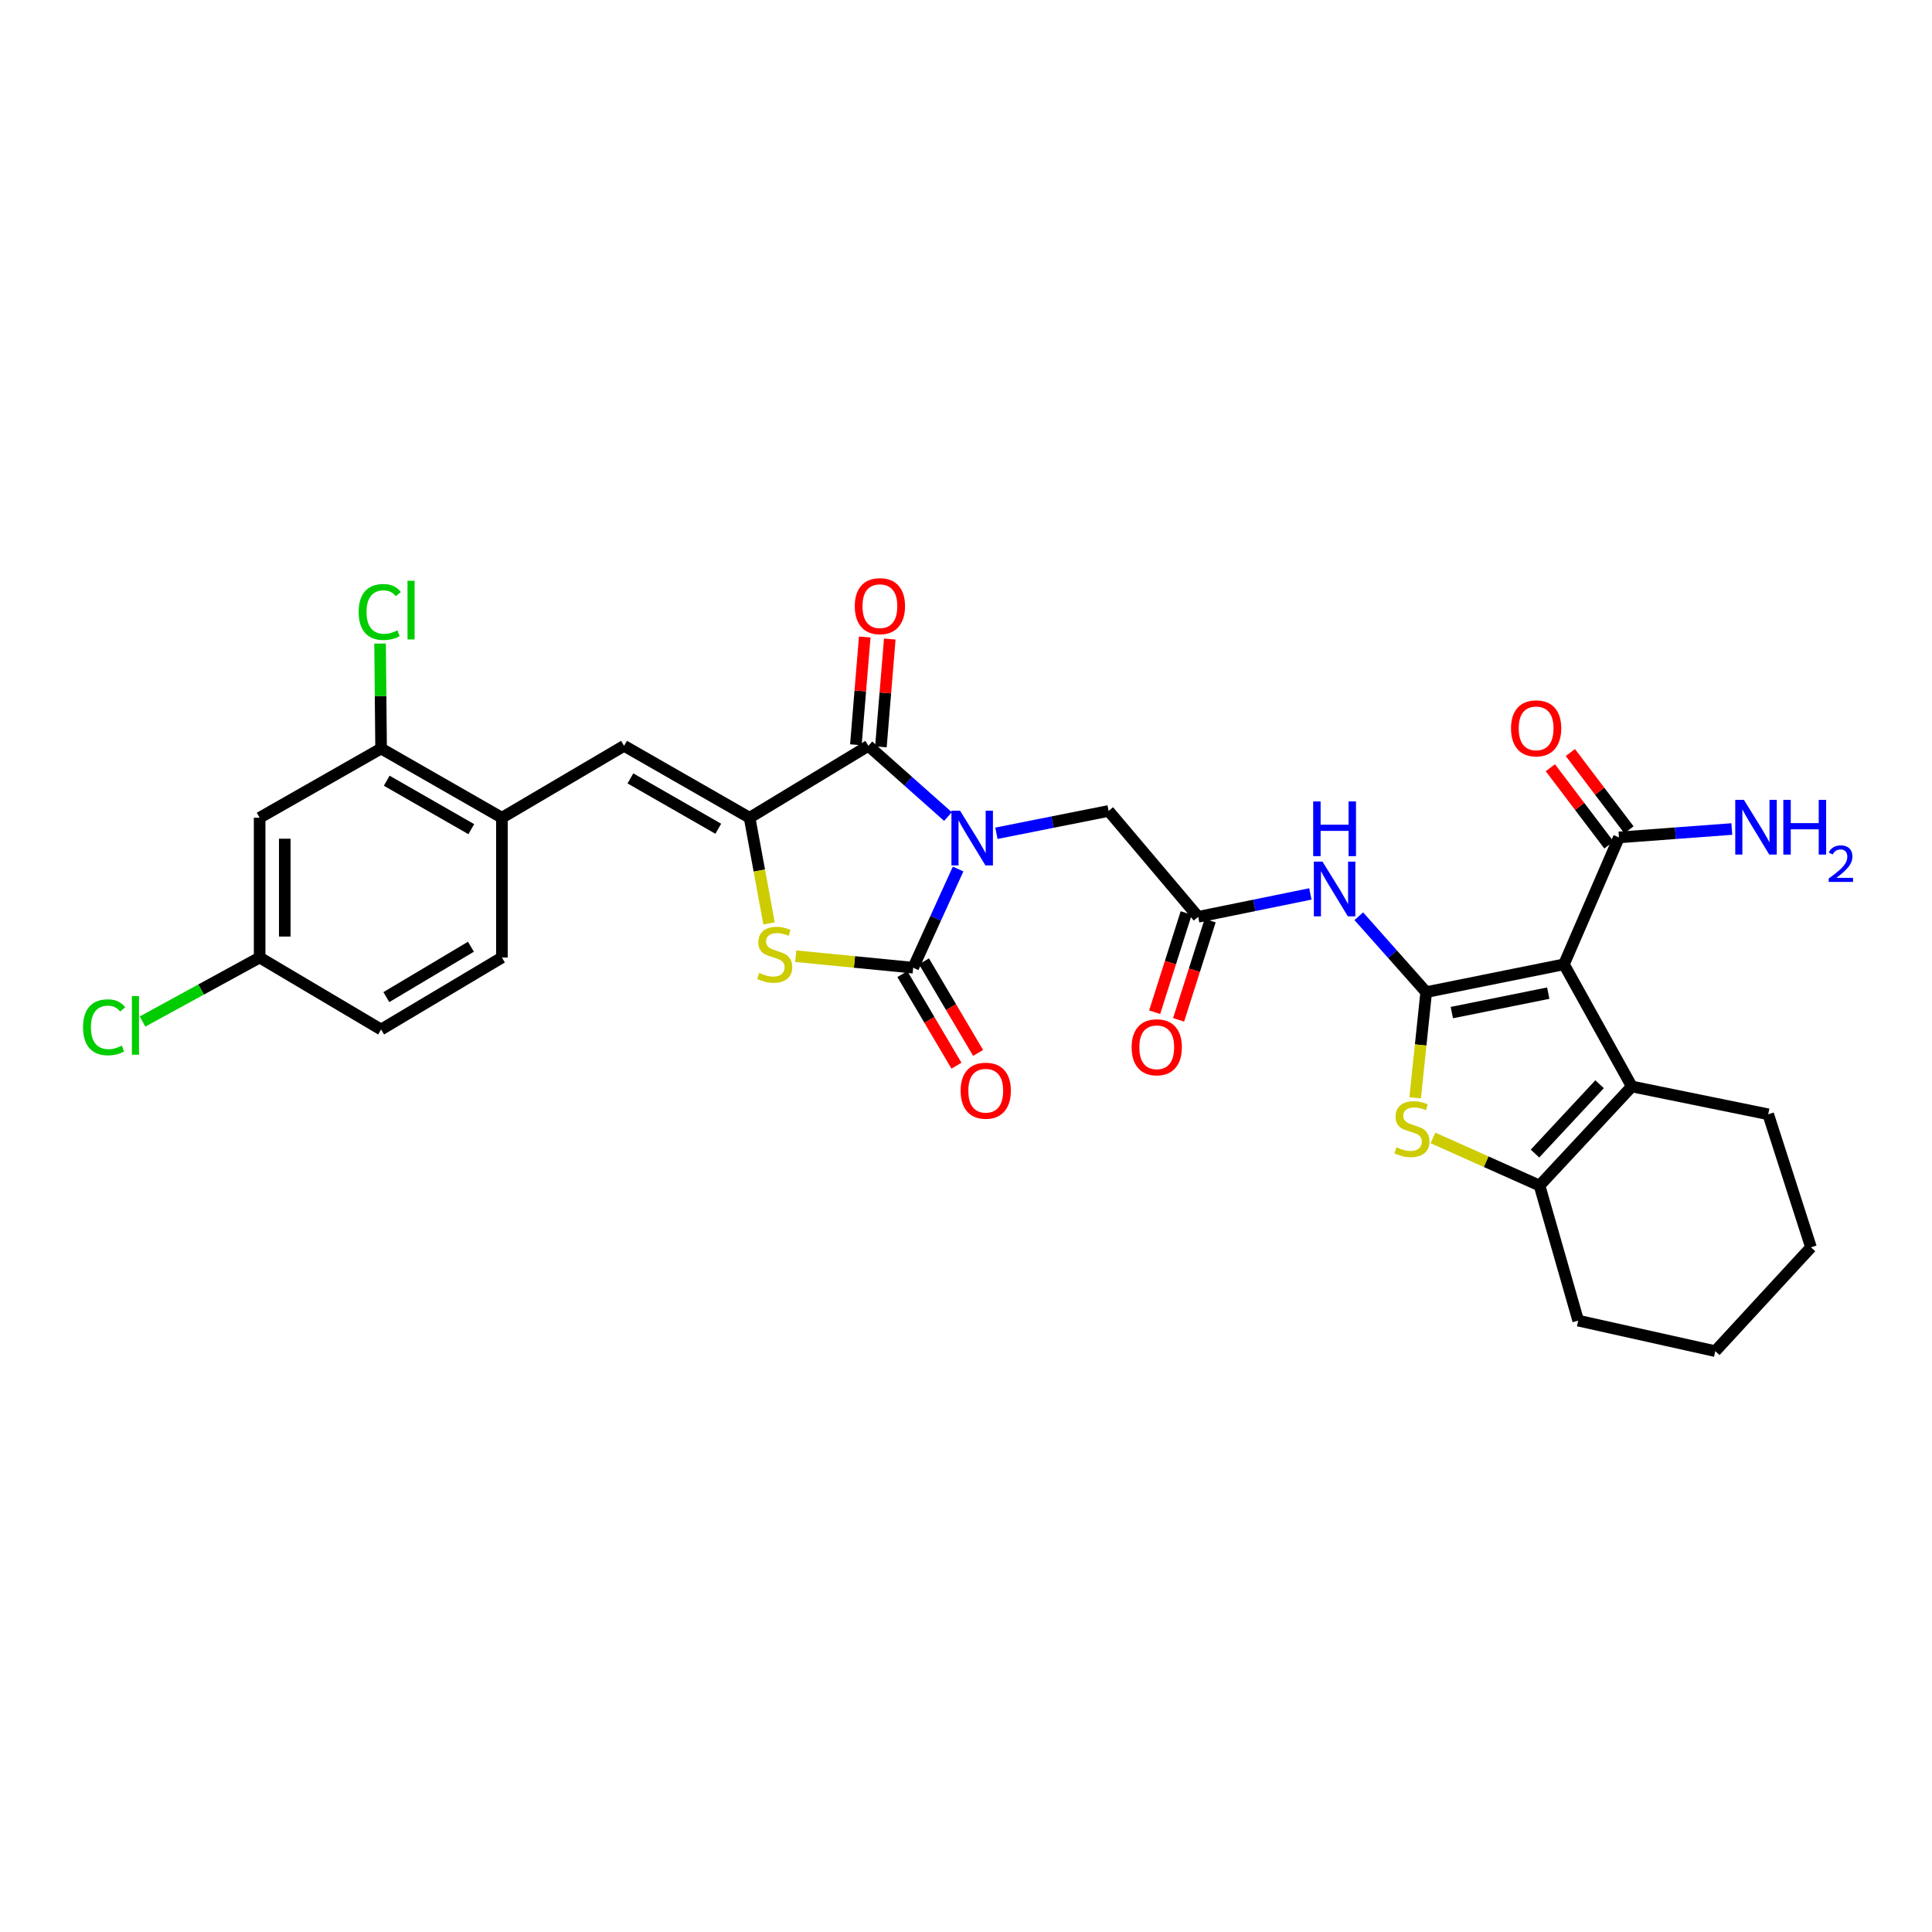 <?xml version='1.0' encoding='iso-8859-1'?>
<svg version='1.1' baseProfile='full'
              xmlns='http://www.w3.org/2000/svg'
                      xmlns:rdkit='http://www.rdkit.org/xml'
                      xmlns:xlink='http://www.w3.org/1999/xlink'
                  xml:space='preserve'
width='1000px' height='1000px' viewBox='0 0 1000 1000'>
<!-- END OF HEADER -->
<rect style='opacity:1.0;fill:#FFFFFF;stroke:none' width='1000' height='1000' x='0' y='0'> </rect>
<path class='bond-2' d='M 495.917,449.8 L 484.288,475.343' style='fill:none;fill-rule:evenodd;stroke:#0000FF;stroke-width:6px;stroke-linecap:butt;stroke-linejoin:miter;stroke-opacity:1' />
<path class='bond-2' d='M 484.288,475.343 L 472.66,500.886' style='fill:none;fill-rule:evenodd;stroke:#000000;stroke-width:6px;stroke-linecap:butt;stroke-linejoin:miter;stroke-opacity:1' />
<path class='bond-3' d='M 490.665,422.65 L 470.069,404.34' style='fill:none;fill-rule:evenodd;stroke:#0000FF;stroke-width:6px;stroke-linecap:butt;stroke-linejoin:miter;stroke-opacity:1' />
<path class='bond-3' d='M 470.069,404.34 L 449.473,386.029' style='fill:none;fill-rule:evenodd;stroke:#000000;stroke-width:6px;stroke-linecap:butt;stroke-linejoin:miter;stroke-opacity:1' />
<path class='bond-13' d='M 515.742,431.301 L 544.78,425.522' style='fill:none;fill-rule:evenodd;stroke:#0000FF;stroke-width:6px;stroke-linecap:butt;stroke-linejoin:miter;stroke-opacity:1' />
<path class='bond-13' d='M 544.78,425.522 L 573.817,419.743' style='fill:none;fill-rule:evenodd;stroke:#000000;stroke-width:6px;stroke-linecap:butt;stroke-linejoin:miter;stroke-opacity:1' />
<path class='bond-0' d='M 738.198,513.523 L 720.754,493.88' style='fill:none;fill-rule:evenodd;stroke:#000000;stroke-width:6px;stroke-linecap:butt;stroke-linejoin:miter;stroke-opacity:1' />
<path class='bond-0' d='M 720.754,493.88 L 703.309,474.238' style='fill:none;fill-rule:evenodd;stroke:#0000FF;stroke-width:6px;stroke-linecap:butt;stroke-linejoin:miter;stroke-opacity:1' />
<path class='bond-1' d='M 738.198,513.523 L 809.5,499.137' style='fill:none;fill-rule:evenodd;stroke:#000000;stroke-width:6px;stroke-linecap:butt;stroke-linejoin:miter;stroke-opacity:1' />
<path class='bond-1' d='M 751.466,524.115 L 801.377,514.044' style='fill:none;fill-rule:evenodd;stroke:#000000;stroke-width:6px;stroke-linecap:butt;stroke-linejoin:miter;stroke-opacity:1' />
<path class='bond-6' d='M 738.198,513.523 L 735.337,540.877' style='fill:none;fill-rule:evenodd;stroke:#000000;stroke-width:6px;stroke-linecap:butt;stroke-linejoin:miter;stroke-opacity:1' />
<path class='bond-6' d='M 735.337,540.877 L 732.476,568.23' style='fill:none;fill-rule:evenodd;stroke:#CCCC00;stroke-width:6px;stroke-linecap:butt;stroke-linejoin:miter;stroke-opacity:1' />
<path class='bond-7' d='M 809.5,499.137 L 844.623,562.361' style='fill:none;fill-rule:evenodd;stroke:#000000;stroke-width:6px;stroke-linecap:butt;stroke-linejoin:miter;stroke-opacity:1' />
<path class='bond-11' d='M 809.5,499.137 L 837.961,433.443' style='fill:none;fill-rule:evenodd;stroke:#000000;stroke-width:6px;stroke-linecap:butt;stroke-linejoin:miter;stroke-opacity:1' />
<path class='bond-5' d='M 472.66,500.886 L 442.265,497.907' style='fill:none;fill-rule:evenodd;stroke:#000000;stroke-width:6px;stroke-linecap:butt;stroke-linejoin:miter;stroke-opacity:1' />
<path class='bond-5' d='M 442.265,497.907 L 411.87,494.929' style='fill:none;fill-rule:evenodd;stroke:#CCCC00;stroke-width:6px;stroke-linecap:butt;stroke-linejoin:miter;stroke-opacity:1' />
<path class='bond-17' d='M 467.061,504.194 L 481.065,527.899' style='fill:none;fill-rule:evenodd;stroke:#000000;stroke-width:6px;stroke-linecap:butt;stroke-linejoin:miter;stroke-opacity:1' />
<path class='bond-17' d='M 481.065,527.899 L 495.069,551.605' style='fill:none;fill-rule:evenodd;stroke:#FF0000;stroke-width:6px;stroke-linecap:butt;stroke-linejoin:miter;stroke-opacity:1' />
<path class='bond-17' d='M 478.259,497.578 L 492.263,521.284' style='fill:none;fill-rule:evenodd;stroke:#000000;stroke-width:6px;stroke-linecap:butt;stroke-linejoin:miter;stroke-opacity:1' />
<path class='bond-17' d='M 492.263,521.284 L 506.267,544.99' style='fill:none;fill-rule:evenodd;stroke:#FF0000;stroke-width:6px;stroke-linecap:butt;stroke-linejoin:miter;stroke-opacity:1' />
<path class='bond-4' d='M 449.473,386.029 L 387.991,423.262' style='fill:none;fill-rule:evenodd;stroke:#000000;stroke-width:6px;stroke-linecap:butt;stroke-linejoin:miter;stroke-opacity:1' />
<path class='bond-18' d='M 455.954,386.563 L 458.252,358.668' style='fill:none;fill-rule:evenodd;stroke:#000000;stroke-width:6px;stroke-linecap:butt;stroke-linejoin:miter;stroke-opacity:1' />
<path class='bond-18' d='M 458.252,358.668 L 460.55,330.774' style='fill:none;fill-rule:evenodd;stroke:#FF0000;stroke-width:6px;stroke-linecap:butt;stroke-linejoin:miter;stroke-opacity:1' />
<path class='bond-18' d='M 442.992,385.495 L 445.29,357.601' style='fill:none;fill-rule:evenodd;stroke:#000000;stroke-width:6px;stroke-linecap:butt;stroke-linejoin:miter;stroke-opacity:1' />
<path class='bond-18' d='M 445.29,357.601 L 447.587,329.706' style='fill:none;fill-rule:evenodd;stroke:#FF0000;stroke-width:6px;stroke-linecap:butt;stroke-linejoin:miter;stroke-opacity:1' />
<path class='bond-10' d='M 387.991,423.262 L 323.019,386.029' style='fill:none;fill-rule:evenodd;stroke:#000000;stroke-width:6px;stroke-linecap:butt;stroke-linejoin:miter;stroke-opacity:1' />
<path class='bond-10' d='M 371.778,428.961 L 326.298,402.898' style='fill:none;fill-rule:evenodd;stroke:#000000;stroke-width:6px;stroke-linecap:butt;stroke-linejoin:miter;stroke-opacity:1' />
<path class='bond-31' d='M 387.991,423.262 L 393.025,450.605' style='fill:none;fill-rule:evenodd;stroke:#000000;stroke-width:6px;stroke-linecap:butt;stroke-linejoin:miter;stroke-opacity:1' />
<path class='bond-31' d='M 393.025,450.605 L 398.059,477.948' style='fill:none;fill-rule:evenodd;stroke:#CCCC00;stroke-width:6px;stroke-linecap:butt;stroke-linejoin:miter;stroke-opacity:1' />
<path class='bond-8' d='M 741.702,588.99 L 769.282,601.315' style='fill:none;fill-rule:evenodd;stroke:#CCCC00;stroke-width:6px;stroke-linecap:butt;stroke-linejoin:miter;stroke-opacity:1' />
<path class='bond-8' d='M 769.282,601.315 L 796.863,613.641' style='fill:none;fill-rule:evenodd;stroke:#000000;stroke-width:6px;stroke-linecap:butt;stroke-linejoin:miter;stroke-opacity:1' />
<path class='bond-26' d='M 844.623,562.361 L 915.224,576.754' style='fill:none;fill-rule:evenodd;stroke:#000000;stroke-width:6px;stroke-linecap:butt;stroke-linejoin:miter;stroke-opacity:1' />
<path class='bond-32' d='M 844.623,562.361 L 796.863,613.641' style='fill:none;fill-rule:evenodd;stroke:#000000;stroke-width:6px;stroke-linecap:butt;stroke-linejoin:miter;stroke-opacity:1' />
<path class='bond-32' d='M 827.942,561.189 L 794.509,597.084' style='fill:none;fill-rule:evenodd;stroke:#000000;stroke-width:6px;stroke-linecap:butt;stroke-linejoin:miter;stroke-opacity:1' />
<path class='bond-28' d='M 796.863,613.641 L 816.87,683.548' style='fill:none;fill-rule:evenodd;stroke:#000000;stroke-width:6px;stroke-linecap:butt;stroke-linejoin:miter;stroke-opacity:1' />
<path class='bond-9' d='M 678.243,462.693 L 649.206,468.617' style='fill:none;fill-rule:evenodd;stroke:#0000FF;stroke-width:6px;stroke-linecap:butt;stroke-linejoin:miter;stroke-opacity:1' />
<path class='bond-9' d='M 649.206,468.617 L 620.169,474.542' style='fill:none;fill-rule:evenodd;stroke:#000000;stroke-width:6px;stroke-linecap:butt;stroke-linejoin:miter;stroke-opacity:1' />
<path class='bond-14' d='M 323.019,386.029 L 259.788,423.262' style='fill:none;fill-rule:evenodd;stroke:#000000;stroke-width:6px;stroke-linecap:butt;stroke-linejoin:miter;stroke-opacity:1' />
<path class='bond-19' d='M 843.143,429.514 L 827.98,409.514' style='fill:none;fill-rule:evenodd;stroke:#000000;stroke-width:6px;stroke-linecap:butt;stroke-linejoin:miter;stroke-opacity:1' />
<path class='bond-19' d='M 827.98,409.514 L 812.817,389.515' style='fill:none;fill-rule:evenodd;stroke:#FF0000;stroke-width:6px;stroke-linecap:butt;stroke-linejoin:miter;stroke-opacity:1' />
<path class='bond-19' d='M 832.779,437.372 L 817.616,417.372' style='fill:none;fill-rule:evenodd;stroke:#000000;stroke-width:6px;stroke-linecap:butt;stroke-linejoin:miter;stroke-opacity:1' />
<path class='bond-19' d='M 817.616,417.372 L 802.453,397.373' style='fill:none;fill-rule:evenodd;stroke:#FF0000;stroke-width:6px;stroke-linecap:butt;stroke-linejoin:miter;stroke-opacity:1' />
<path class='bond-23' d='M 837.961,433.443 L 867.176,431.271' style='fill:none;fill-rule:evenodd;stroke:#000000;stroke-width:6px;stroke-linecap:butt;stroke-linejoin:miter;stroke-opacity:1' />
<path class='bond-23' d='M 867.176,431.271 L 896.39,429.099' style='fill:none;fill-rule:evenodd;stroke:#0000FF;stroke-width:6px;stroke-linecap:butt;stroke-linejoin:miter;stroke-opacity:1' />
<path class='bond-12' d='M 620.169,474.542 L 573.817,419.743' style='fill:none;fill-rule:evenodd;stroke:#000000;stroke-width:6px;stroke-linecap:butt;stroke-linejoin:miter;stroke-opacity:1' />
<path class='bond-20' d='M 613.972,472.572 L 605.81,498.249' style='fill:none;fill-rule:evenodd;stroke:#000000;stroke-width:6px;stroke-linecap:butt;stroke-linejoin:miter;stroke-opacity:1' />
<path class='bond-20' d='M 605.81,498.249 L 597.648,523.926' style='fill:none;fill-rule:evenodd;stroke:#FF0000;stroke-width:6px;stroke-linecap:butt;stroke-linejoin:miter;stroke-opacity:1' />
<path class='bond-20' d='M 626.366,476.512 L 618.205,502.189' style='fill:none;fill-rule:evenodd;stroke:#000000;stroke-width:6px;stroke-linecap:butt;stroke-linejoin:miter;stroke-opacity:1' />
<path class='bond-20' d='M 618.205,502.189 L 610.043,527.866' style='fill:none;fill-rule:evenodd;stroke:#FF0000;stroke-width:6px;stroke-linecap:butt;stroke-linejoin:miter;stroke-opacity:1' />
<path class='bond-15' d='M 259.788,423.262 L 197.251,387.438' style='fill:none;fill-rule:evenodd;stroke:#000000;stroke-width:6px;stroke-linecap:butt;stroke-linejoin:miter;stroke-opacity:1' />
<path class='bond-15' d='M 243.942,429.174 L 200.166,404.097' style='fill:none;fill-rule:evenodd;stroke:#000000;stroke-width:6px;stroke-linecap:butt;stroke-linejoin:miter;stroke-opacity:1' />
<path class='bond-21' d='M 259.788,423.262 L 259.788,495.611' style='fill:none;fill-rule:evenodd;stroke:#000000;stroke-width:6px;stroke-linecap:butt;stroke-linejoin:miter;stroke-opacity:1' />
<path class='bond-16' d='M 197.251,387.438 L 134.388,423.262' style='fill:none;fill-rule:evenodd;stroke:#000000;stroke-width:6px;stroke-linecap:butt;stroke-linejoin:miter;stroke-opacity:1' />
<path class='bond-24' d='M 197.251,387.438 L 196.991,360.276' style='fill:none;fill-rule:evenodd;stroke:#000000;stroke-width:6px;stroke-linecap:butt;stroke-linejoin:miter;stroke-opacity:1' />
<path class='bond-24' d='M 196.991,360.276 L 196.73,333.113' style='fill:none;fill-rule:evenodd;stroke:#00CC00;stroke-width:6px;stroke-linecap:butt;stroke-linejoin:miter;stroke-opacity:1' />
<path class='bond-33' d='M 134.388,423.262 L 134.388,495.611' style='fill:none;fill-rule:evenodd;stroke:#000000;stroke-width:6px;stroke-linecap:butt;stroke-linejoin:miter;stroke-opacity:1' />
<path class='bond-33' d='M 147.394,434.114 L 147.394,484.759' style='fill:none;fill-rule:evenodd;stroke:#000000;stroke-width:6px;stroke-linecap:butt;stroke-linejoin:miter;stroke-opacity:1' />
<path class='bond-25' d='M 259.788,495.611 L 197.251,532.866' style='fill:none;fill-rule:evenodd;stroke:#000000;stroke-width:6px;stroke-linecap:butt;stroke-linejoin:miter;stroke-opacity:1' />
<path class='bond-25' d='M 243.751,490.026 L 199.975,516.104' style='fill:none;fill-rule:evenodd;stroke:#000000;stroke-width:6px;stroke-linecap:butt;stroke-linejoin:miter;stroke-opacity:1' />
<path class='bond-22' d='M 134.388,495.611 L 197.251,532.866' style='fill:none;fill-rule:evenodd;stroke:#000000;stroke-width:6px;stroke-linecap:butt;stroke-linejoin:miter;stroke-opacity:1' />
<path class='bond-27' d='M 134.388,495.611 L 104.081,512.177' style='fill:none;fill-rule:evenodd;stroke:#000000;stroke-width:6px;stroke-linecap:butt;stroke-linejoin:miter;stroke-opacity:1' />
<path class='bond-27' d='M 104.081,512.177 L 73.774,528.742' style='fill:none;fill-rule:evenodd;stroke:#00CC00;stroke-width:6px;stroke-linecap:butt;stroke-linejoin:miter;stroke-opacity:1' />
<path class='bond-29' d='M 915.224,576.754 L 937.356,645.606' style='fill:none;fill-rule:evenodd;stroke:#000000;stroke-width:6px;stroke-linecap:butt;stroke-linejoin:miter;stroke-opacity:1' />
<path class='bond-30' d='M 816.87,683.548 L 887.825,699.35' style='fill:none;fill-rule:evenodd;stroke:#000000;stroke-width:6px;stroke-linecap:butt;stroke-linejoin:miter;stroke-opacity:1' />
<path class='bond-34' d='M 937.356,645.606 L 887.825,699.35' style='fill:none;fill-rule:evenodd;stroke:#000000;stroke-width:6px;stroke-linecap:butt;stroke-linejoin:miter;stroke-opacity:1' />
<path  class='atom-0' d='M 496.942 419.637
L 506.222 434.637
Q 507.142 436.117, 508.622 438.797
Q 510.102 441.477, 510.182 441.637
L 510.182 419.637
L 513.942 419.637
L 513.942 447.957
L 510.062 447.957
L 500.102 431.557
Q 498.942 429.637, 497.702 427.437
Q 496.502 425.237, 496.142 424.557
L 496.142 447.957
L 492.462 447.957
L 492.462 419.637
L 496.942 419.637
' fill='#0000FF'/>
<path  class='atom-6' d='M 392.989 503.583
Q 393.309 503.703, 394.629 504.263
Q 395.949 504.823, 397.389 505.183
Q 398.869 505.503, 400.309 505.503
Q 402.989 505.503, 404.549 504.223
Q 406.109 502.903, 406.109 500.623
Q 406.109 499.063, 405.309 498.103
Q 404.549 497.143, 403.349 496.623
Q 402.149 496.103, 400.149 495.503
Q 397.629 494.743, 396.109 494.023
Q 394.629 493.303, 393.549 491.783
Q 392.509 490.263, 392.509 487.703
Q 392.509 484.143, 394.909 481.943
Q 397.349 479.743, 402.149 479.743
Q 405.429 479.743, 409.149 481.303
L 408.229 484.383
Q 404.829 482.983, 402.269 482.983
Q 399.509 482.983, 397.989 484.143
Q 396.469 485.263, 396.509 487.223
Q 396.509 488.743, 397.269 489.663
Q 398.069 490.583, 399.189 491.103
Q 400.349 491.623, 402.269 492.223
Q 404.829 493.023, 406.349 493.823
Q 407.869 494.623, 408.949 496.263
Q 410.069 497.863, 410.069 500.623
Q 410.069 504.543, 407.429 506.663
Q 404.829 508.743, 400.469 508.743
Q 397.949 508.743, 396.029 508.183
Q 394.149 507.663, 391.909 506.743
L 392.989 503.583
' fill='#CCCC00'/>
<path  class='atom-7' d='M 722.814 593.844
Q 723.134 593.964, 724.454 594.524
Q 725.774 595.084, 727.214 595.444
Q 728.694 595.764, 730.134 595.764
Q 732.814 595.764, 734.374 594.484
Q 735.934 593.164, 735.934 590.884
Q 735.934 589.324, 735.134 588.364
Q 734.374 587.404, 733.174 586.884
Q 731.974 586.364, 729.974 585.764
Q 727.454 585.004, 725.934 584.284
Q 724.454 583.564, 723.374 582.044
Q 722.334 580.524, 722.334 577.964
Q 722.334 574.404, 724.734 572.204
Q 727.174 570.004, 731.974 570.004
Q 735.254 570.004, 738.974 571.564
L 738.054 574.644
Q 734.654 573.244, 732.094 573.244
Q 729.334 573.244, 727.814 574.404
Q 726.294 575.524, 726.334 577.484
Q 726.334 579.004, 727.094 579.924
Q 727.894 580.844, 729.014 581.364
Q 730.174 581.884, 732.094 582.484
Q 734.654 583.284, 736.174 584.084
Q 737.694 584.884, 738.774 586.524
Q 739.894 588.124, 739.894 590.884
Q 739.894 594.804, 737.254 596.924
Q 734.654 599.004, 730.294 599.004
Q 727.774 599.004, 725.854 598.444
Q 723.974 597.924, 721.734 597.004
L 722.814 593.844
' fill='#CCCC00'/>
<path  class='atom-10' d='M 684.524 445.974
L 693.804 460.974
Q 694.724 462.454, 696.204 465.134
Q 697.684 467.814, 697.764 467.974
L 697.764 445.974
L 701.524 445.974
L 701.524 474.294
L 697.644 474.294
L 687.684 457.894
Q 686.524 455.974, 685.284 453.774
Q 684.084 451.574, 683.724 450.894
L 683.724 474.294
L 680.044 474.294
L 680.044 445.974
L 684.524 445.974
' fill='#0000FF'/>
<path  class='atom-10' d='M 679.704 414.822
L 683.544 414.822
L 683.544 426.862
L 698.024 426.862
L 698.024 414.822
L 701.864 414.822
L 701.864 443.142
L 698.024 443.142
L 698.024 430.062
L 683.544 430.062
L 683.544 443.142
L 679.704 443.142
L 679.704 414.822
' fill='#0000FF'/>
<path  class='atom-18' d='M 497.218 564.544
Q 497.218 557.744, 500.578 553.944
Q 503.938 550.144, 510.218 550.144
Q 516.498 550.144, 519.858 553.944
Q 523.218 557.744, 523.218 564.544
Q 523.218 571.424, 519.818 575.344
Q 516.418 579.224, 510.218 579.224
Q 503.978 579.224, 500.578 575.344
Q 497.218 571.464, 497.218 564.544
M 510.218 576.024
Q 514.538 576.024, 516.858 573.144
Q 519.218 570.224, 519.218 564.544
Q 519.218 558.984, 516.858 556.184
Q 514.538 553.344, 510.218 553.344
Q 505.898 553.344, 503.538 556.144
Q 501.218 558.944, 501.218 564.544
Q 501.218 570.264, 503.538 573.144
Q 505.898 576.024, 510.218 576.024
' fill='#FF0000'/>
<path  class='atom-19' d='M 442.434 313.745
Q 442.434 306.945, 445.794 303.145
Q 449.154 299.345, 455.434 299.345
Q 461.714 299.345, 465.074 303.145
Q 468.434 306.945, 468.434 313.745
Q 468.434 320.625, 465.034 324.545
Q 461.634 328.425, 455.434 328.425
Q 449.194 328.425, 445.794 324.545
Q 442.434 320.665, 442.434 313.745
M 455.434 325.225
Q 459.754 325.225, 462.074 322.345
Q 464.434 319.425, 464.434 313.745
Q 464.434 308.185, 462.074 305.385
Q 459.754 302.545, 455.434 302.545
Q 451.114 302.545, 448.754 305.345
Q 446.434 308.145, 446.434 313.745
Q 446.434 319.465, 448.754 322.345
Q 451.114 325.225, 455.434 325.225
' fill='#FF0000'/>
<path  class='atom-20' d='M 782.1 376.99
Q 782.1 370.19, 785.46 366.39
Q 788.82 362.59, 795.1 362.59
Q 801.38 362.59, 804.74 366.39
Q 808.1 370.19, 808.1 376.99
Q 808.1 383.87, 804.7 387.79
Q 801.3 391.67, 795.1 391.67
Q 788.86 391.67, 785.46 387.79
Q 782.1 383.91, 782.1 376.99
M 795.1 388.47
Q 799.42 388.47, 801.74 385.59
Q 804.1 382.67, 804.1 376.99
Q 804.1 371.43, 801.74 368.63
Q 799.42 365.79, 795.1 365.79
Q 790.78 365.79, 788.42 368.59
Q 786.1 371.39, 786.1 376.99
Q 786.1 382.71, 788.42 385.59
Q 790.78 388.47, 795.1 388.47
' fill='#FF0000'/>
<path  class='atom-21' d='M 585.731 542.065
Q 585.731 535.265, 589.091 531.465
Q 592.451 527.665, 598.731 527.665
Q 605.011 527.665, 608.371 531.465
Q 611.731 535.265, 611.731 542.065
Q 611.731 548.945, 608.331 552.865
Q 604.931 556.745, 598.731 556.745
Q 592.491 556.745, 589.091 552.865
Q 585.731 548.985, 585.731 542.065
M 598.731 553.545
Q 603.051 553.545, 605.371 550.665
Q 607.731 547.745, 607.731 542.065
Q 607.731 536.505, 605.371 533.705
Q 603.051 530.865, 598.731 530.865
Q 594.411 530.865, 592.051 533.665
Q 589.731 536.465, 589.731 542.065
Q 589.731 547.785, 592.051 550.665
Q 594.411 553.545, 598.731 553.545
' fill='#FF0000'/>
<path  class='atom-24' d='M 902.649 414.008
L 911.929 429.008
Q 912.849 430.488, 914.329 433.168
Q 915.809 435.848, 915.889 436.008
L 915.889 414.008
L 919.649 414.008
L 919.649 442.328
L 915.769 442.328
L 905.809 425.928
Q 904.649 424.008, 903.409 421.808
Q 902.209 419.608, 901.849 418.928
L 901.849 442.328
L 898.169 442.328
L 898.169 414.008
L 902.649 414.008
' fill='#0000FF'/>
<path  class='atom-24' d='M 923.049 414.008
L 926.889 414.008
L 926.889 426.048
L 941.369 426.048
L 941.369 414.008
L 945.209 414.008
L 945.209 442.328
L 941.369 442.328
L 941.369 429.248
L 926.889 429.248
L 926.889 442.328
L 923.049 442.328
L 923.049 414.008
' fill='#0000FF'/>
<path  class='atom-24' d='M 946.582 441.334
Q 947.268 439.566, 948.905 438.589
Q 950.542 437.586, 952.812 437.586
Q 955.637 437.586, 957.221 439.117
Q 958.805 440.648, 958.805 443.367
Q 958.805 446.139, 956.746 448.726
Q 954.713 451.314, 950.489 454.376
L 959.122 454.376
L 959.122 456.488
L 946.529 456.488
L 946.529 454.719
Q 950.014 452.238, 952.073 450.39
Q 954.159 448.542, 955.162 446.878
Q 956.165 445.215, 956.165 443.499
Q 956.165 441.704, 955.267 440.701
Q 954.37 439.698, 952.812 439.698
Q 951.307 439.698, 950.304 440.305
Q 949.301 440.912, 948.588 442.258
L 946.582 441.334
' fill='#0000FF'/>
<path  class='atom-25' d='M 185.644 316.762
Q 185.644 309.722, 188.924 306.042
Q 192.244 302.322, 198.524 302.322
Q 204.364 302.322, 207.484 306.442
L 204.844 308.602
Q 202.564 305.602, 198.524 305.602
Q 194.244 305.602, 191.964 308.482
Q 189.724 311.322, 189.724 316.762
Q 189.724 322.362, 192.044 325.242
Q 194.404 328.122, 198.964 328.122
Q 202.084 328.122, 205.724 326.242
L 206.844 329.242
Q 205.364 330.202, 203.124 330.762
Q 200.884 331.322, 198.404 331.322
Q 192.244 331.322, 188.924 327.562
Q 185.644 323.802, 185.644 316.762
' fill='#00CC00'/>
<path  class='atom-25' d='M 210.924 300.602
L 214.604 300.602
L 214.604 330.962
L 210.924 330.962
L 210.924 300.602
' fill='#00CC00'/>
<path  class='atom-28' d='M 42.983 531.729
Q 42.983 524.689, 46.263 521.009
Q 49.583 517.289, 55.863 517.289
Q 61.703 517.289, 64.823 521.409
L 62.183 523.569
Q 59.903 520.569, 55.863 520.569
Q 51.583 520.569, 49.303 523.449
Q 47.063 526.289, 47.063 531.729
Q 47.063 537.329, 49.383 540.209
Q 51.743 543.089, 56.303 543.089
Q 59.423 543.089, 63.063 541.209
L 64.183 544.209
Q 62.703 545.169, 60.463 545.729
Q 58.223 546.289, 55.743 546.289
Q 49.583 546.289, 46.263 542.529
Q 42.983 538.769, 42.983 531.729
' fill='#00CC00'/>
<path  class='atom-28' d='M 68.263 515.569
L 71.943 515.569
L 71.943 545.929
L 68.263 545.929
L 68.263 515.569
' fill='#00CC00'/>
</svg>
